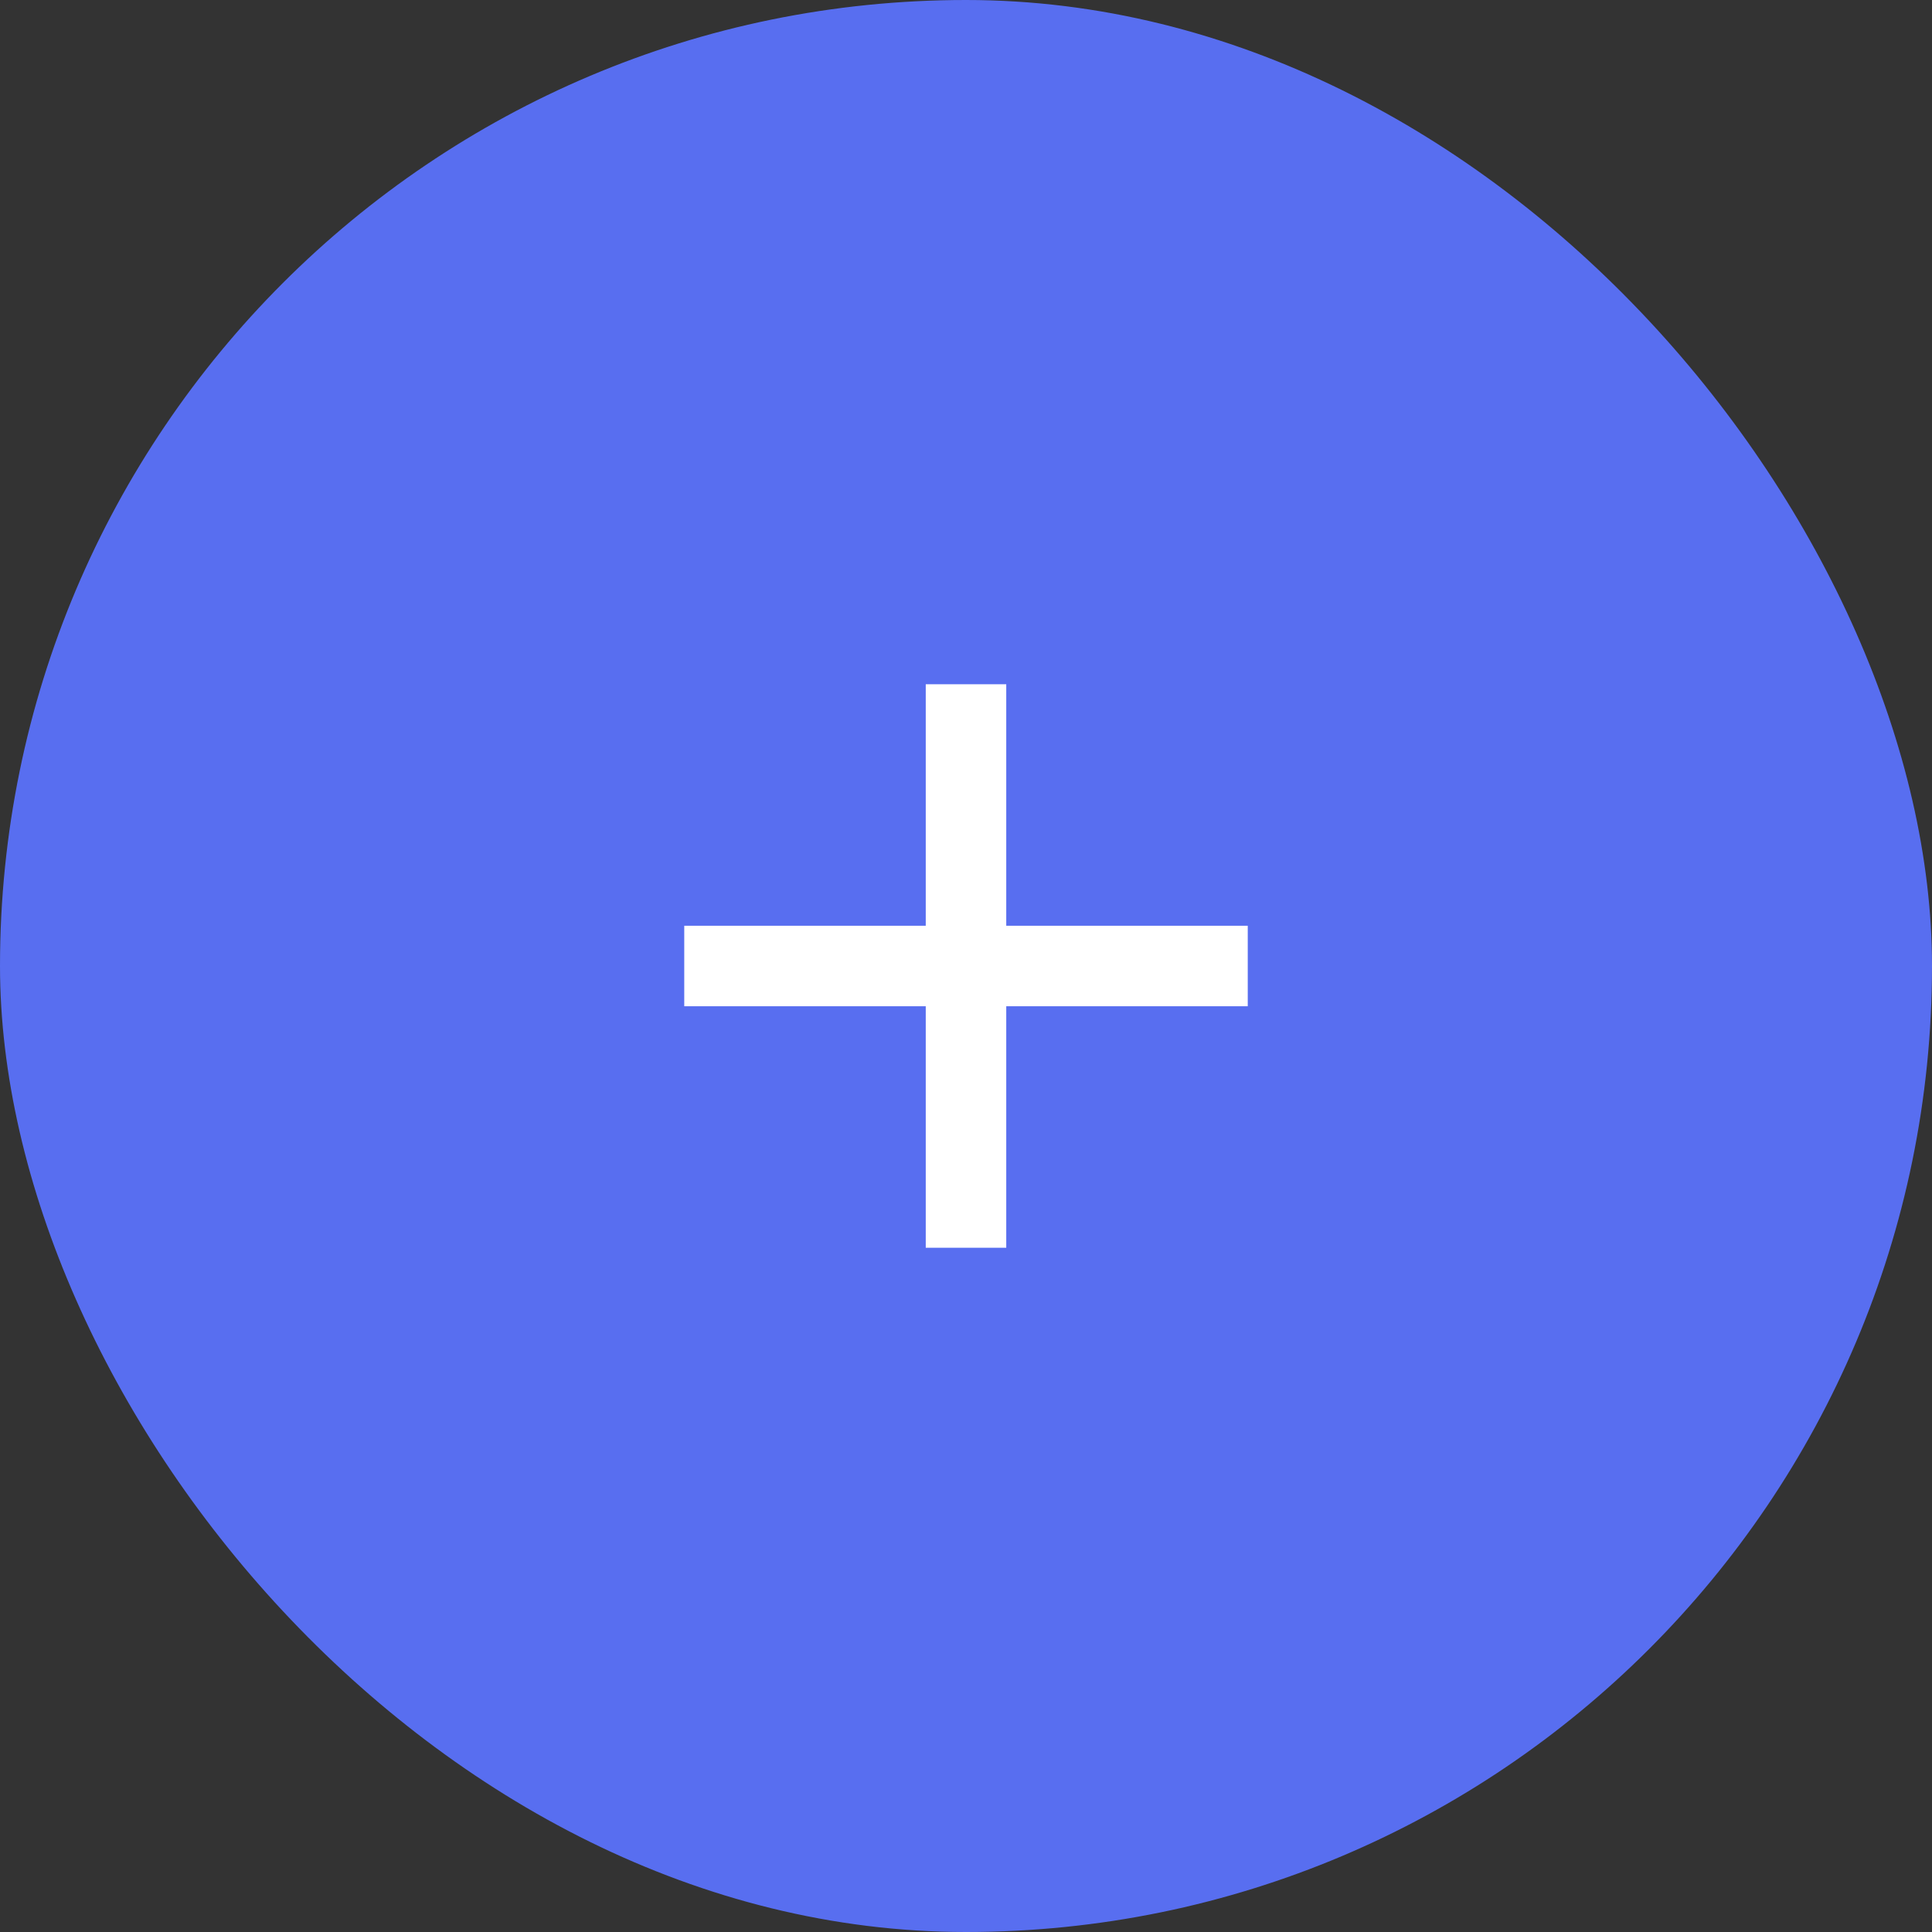 <svg width="48" height="48" viewBox="0 0 48 48" fill="none" xmlns="http://www.w3.org/2000/svg">
<rect x="0" y="0" width="48" height="48" fill="#333333" stroke="none"/>
<rect width="48" height="48" rx="24" fill="#586EF0"/>
<path d="M31 23H25V17H23V23H17V25H23V31H25V25H31V23Z" fill="white"/>
</svg>
